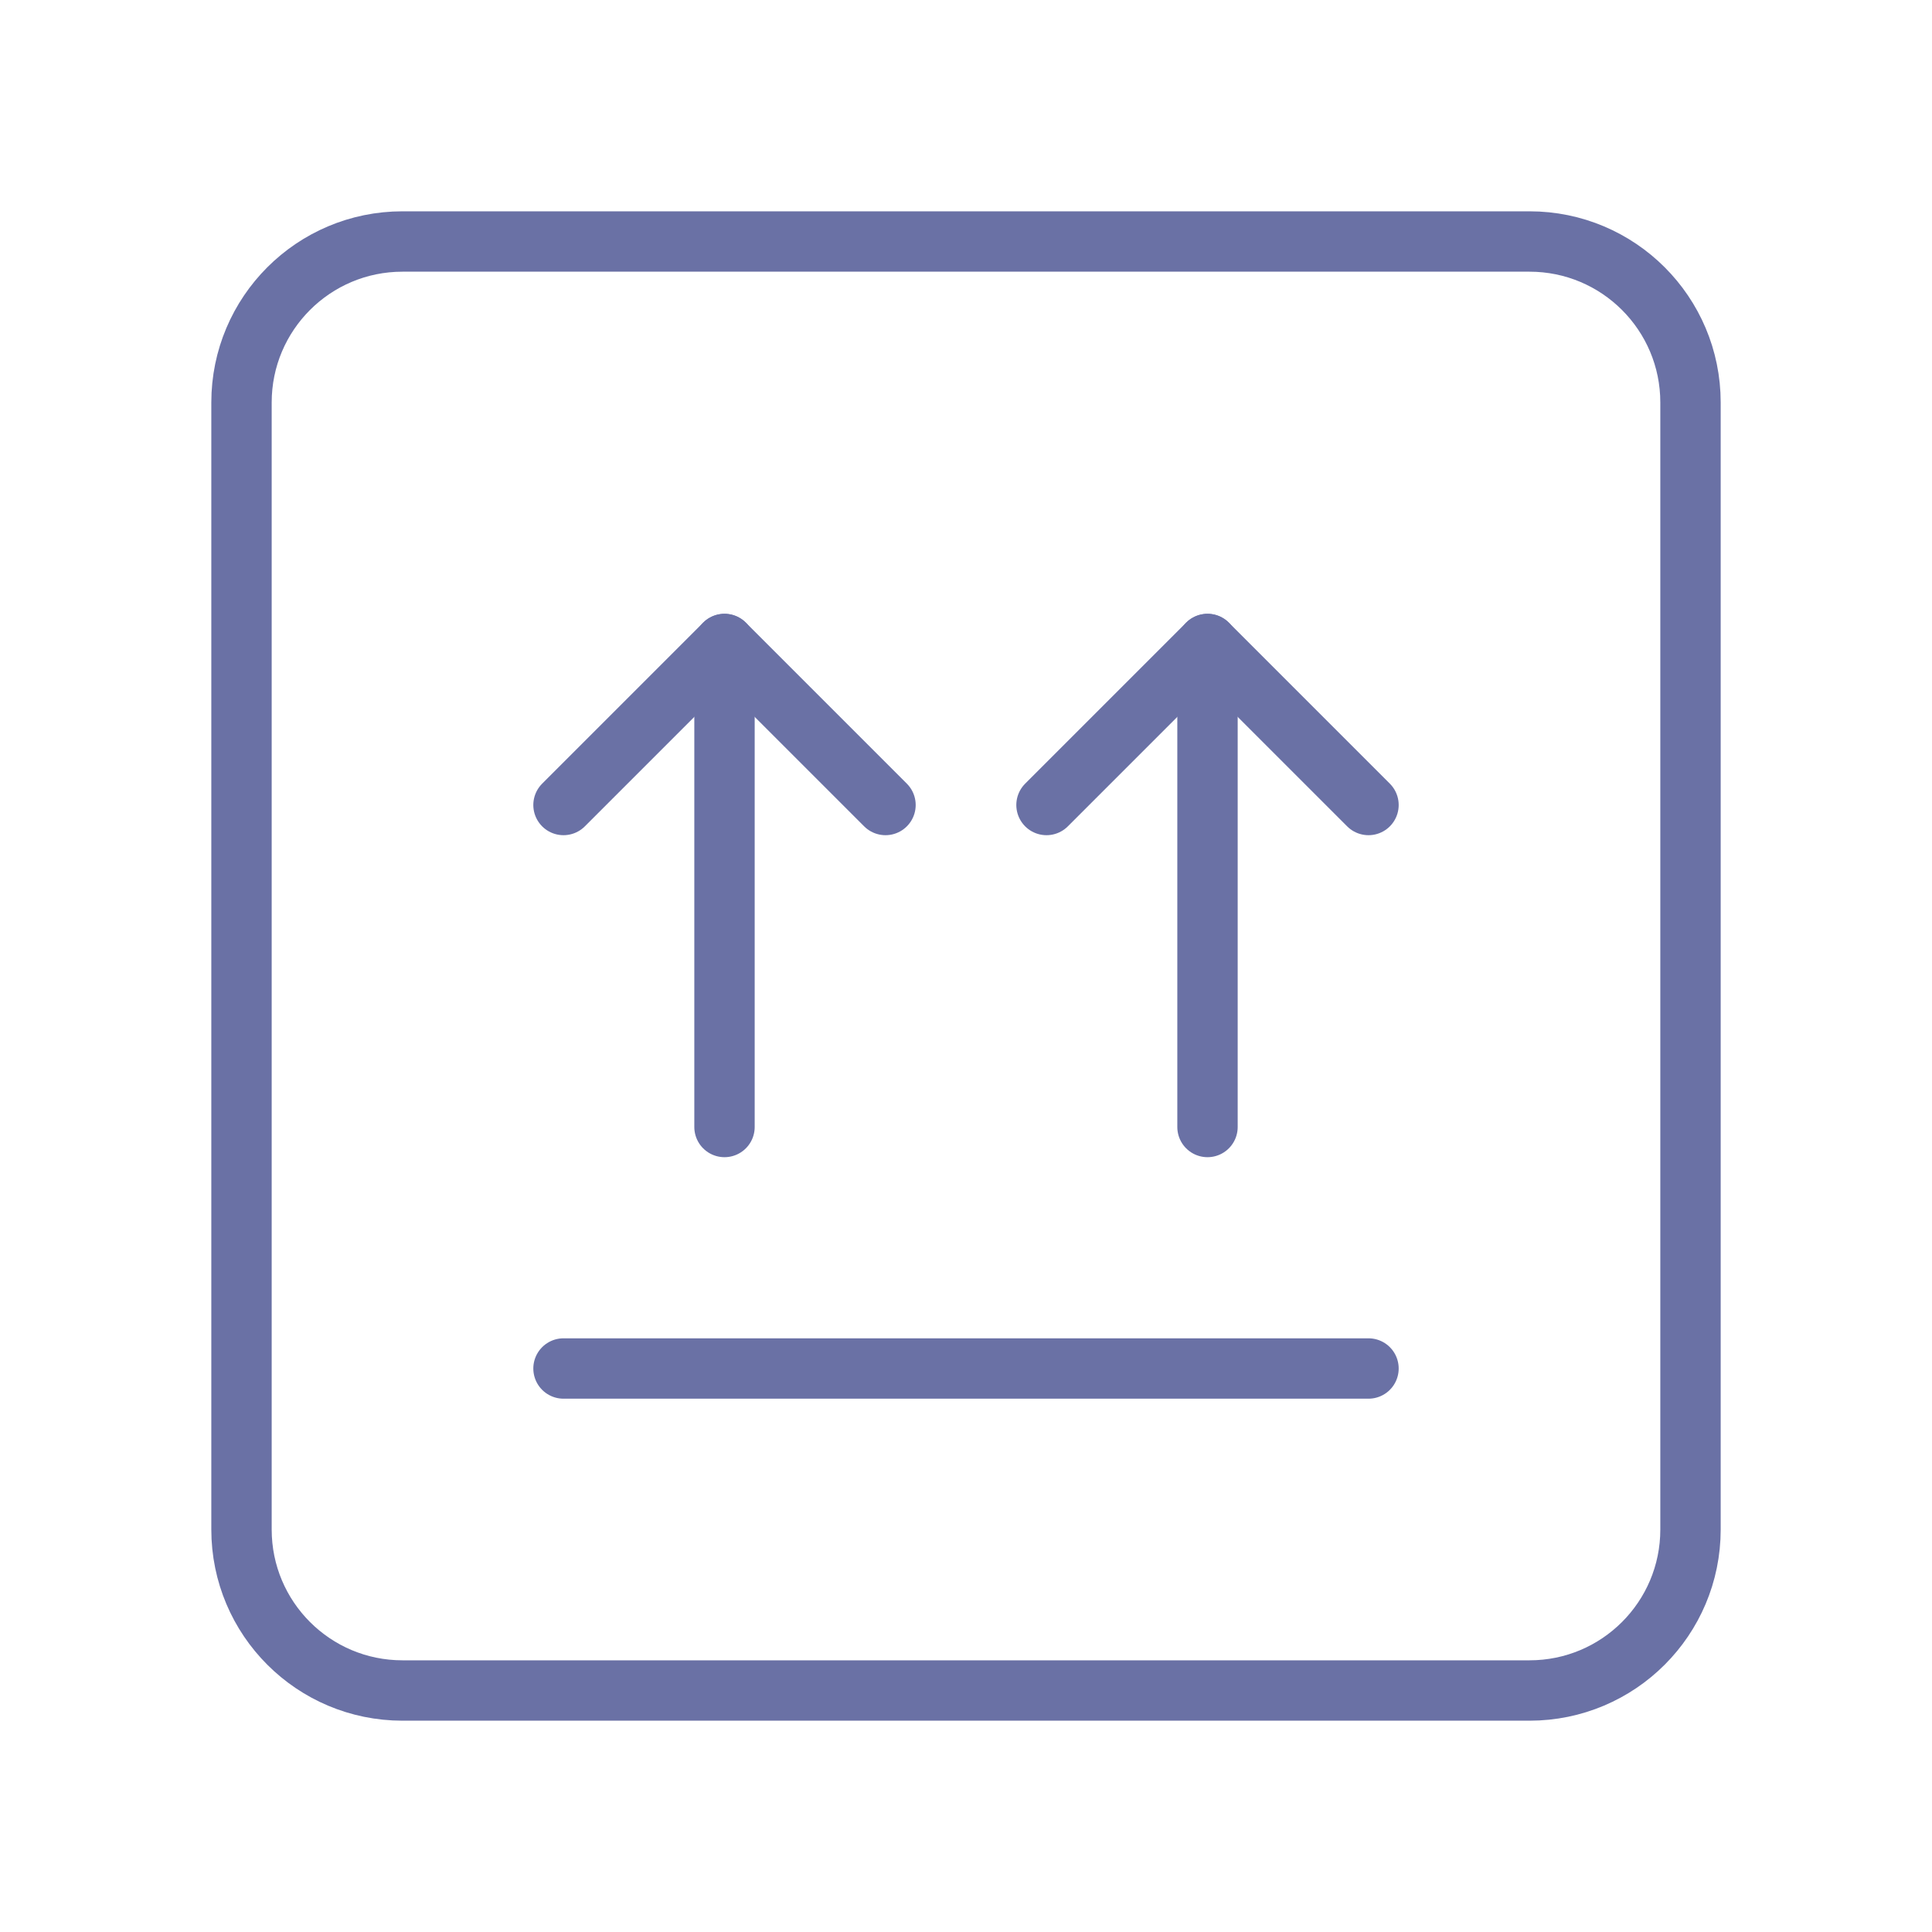 <svg width="48" height="48" viewBox="0 0 48 48" fill="none" xmlns="http://www.w3.org/2000/svg">
<path fill-rule="evenodd" clip-rule="evenodd" d="M38 42H10C7.79 42 6 40.21 6 38V10C6 7.79 7.79 6 10 6H38C40.21 6 42 7.79 42 10V38C42 40.21 40.21 42 38 42Z" stroke="#6A71A5" stroke-width="1.5" stroke-linecap="round" stroke-linejoin="round"/>
<path d="M22 20L18 16L14 20" stroke="#6A71A5" stroke-width="1.5" stroke-linecap="round" stroke-linejoin="round"/>
<path d="M18 16V28" stroke="#6A71A5" stroke-width="1.5" stroke-linecap="round" stroke-linejoin="round"/>
<path d="M34 20L30 16L26 20" stroke="#6A71A5" stroke-width="1.5" stroke-linecap="round" stroke-linejoin="round"/>
<path d="M30 16V28" stroke="#6A71A5" stroke-width="1.5" stroke-linecap="round" stroke-linejoin="round"/>
<path d="M14 34H34" stroke="#6A71A5" stroke-width="1.5" stroke-linecap="round" stroke-linejoin="round"/>
</svg>
